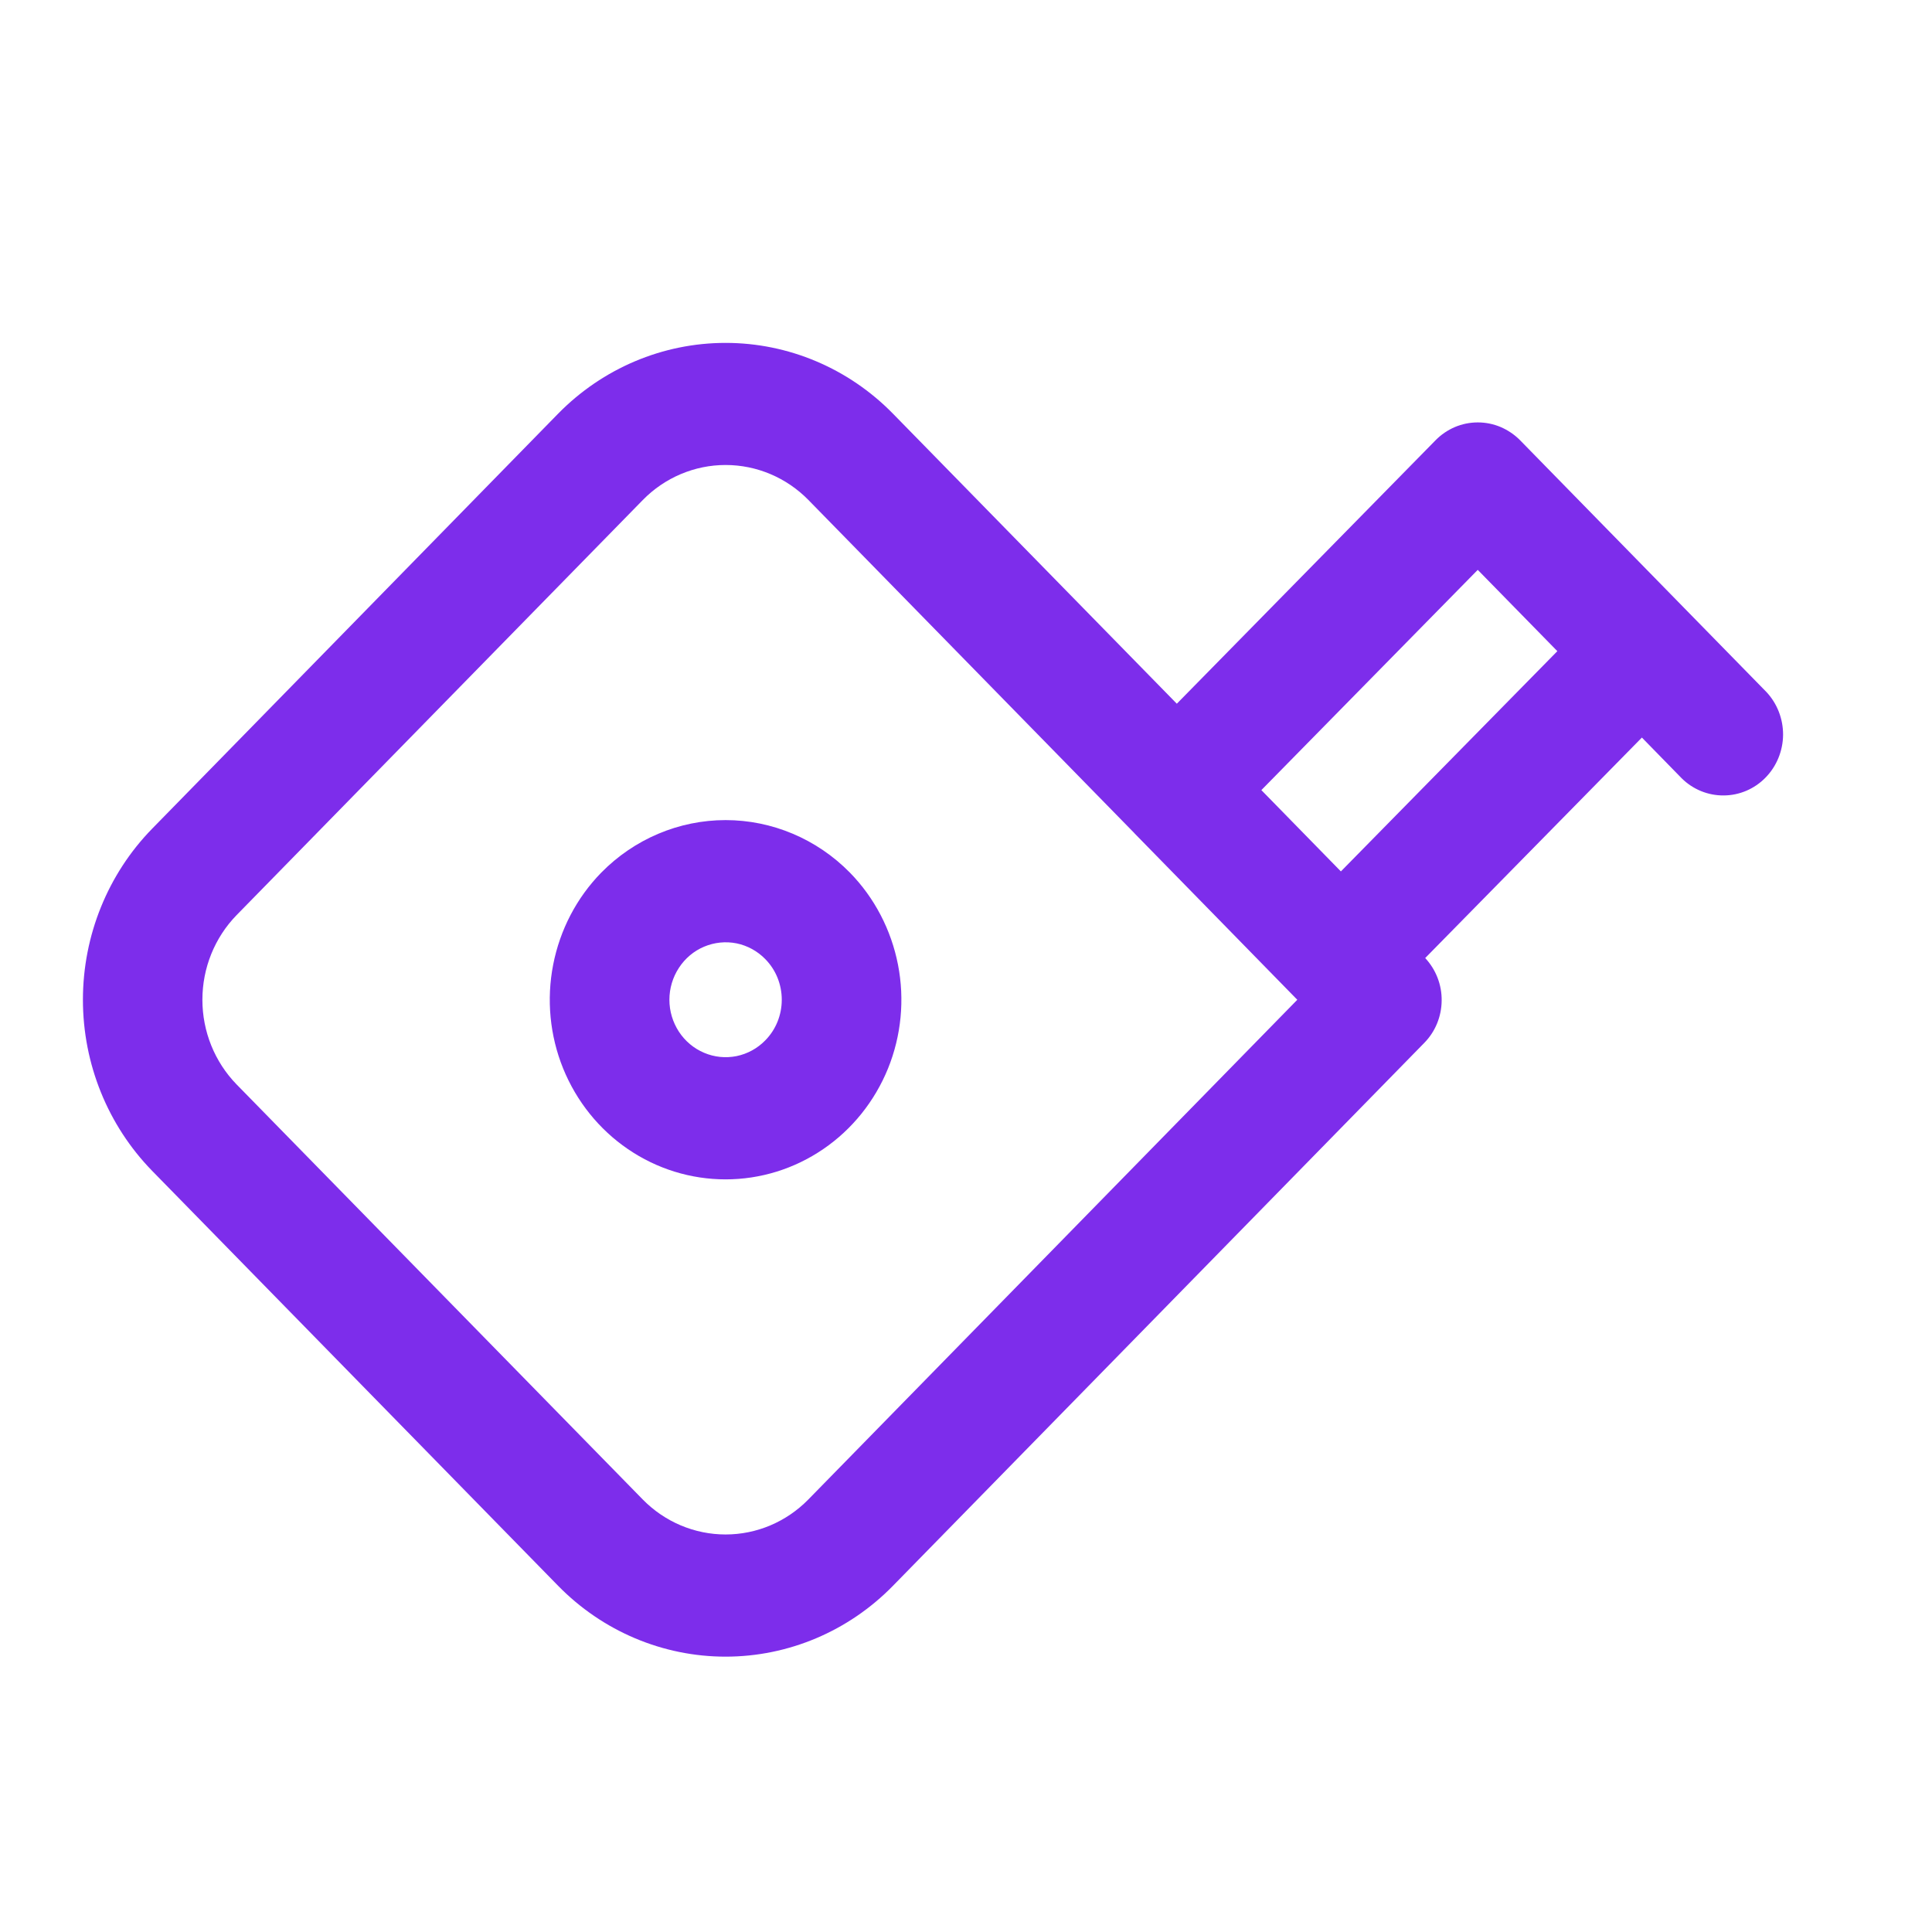 <svg width="25" height="25" viewBox="0 0 25 25" fill="none" xmlns="http://www.w3.org/2000/svg">
<path d="M7.78 11.292C7.462 11.617 7.246 12.032 7.158 12.483C7.07 12.934 7.115 13.401 7.287 13.826C7.46 14.251 7.751 14.614 8.125 14.869C8.499 15.125 8.939 15.261 9.389 15.261C9.839 15.261 10.279 15.125 10.653 14.869C11.027 14.614 11.318 14.251 11.491 13.826C11.663 13.401 11.708 12.934 11.62 12.483C11.532 12.032 11.316 11.617 10.998 11.292C10.571 10.857 9.992 10.612 9.389 10.612C8.786 10.612 8.207 10.857 7.78 11.292ZM9.903 13.462C9.802 13.566 9.672 13.637 9.531 13.666C9.39 13.694 9.244 13.68 9.111 13.623C8.978 13.567 8.865 13.472 8.785 13.35C8.705 13.227 8.662 13.084 8.662 12.937C8.662 12.79 8.705 12.646 8.785 12.524C8.865 12.401 8.978 12.306 9.111 12.25C9.244 12.194 9.39 12.179 9.531 12.207C9.672 12.236 9.802 12.307 9.903 12.411C10.04 12.55 10.116 12.739 10.116 12.937C10.116 13.134 10.04 13.323 9.903 13.462ZM22.855 8.952L21.793 7.867L19.67 5.697C19.598 5.624 19.512 5.566 19.419 5.526C19.325 5.486 19.224 5.466 19.123 5.466C19.021 5.466 18.92 5.486 18.826 5.526C18.733 5.566 18.647 5.624 18.576 5.697L15.228 9.106L11.554 5.352C10.98 4.766 10.201 4.437 9.389 4.437C8.577 4.437 7.798 4.766 7.223 5.352L1.968 10.724C1.395 11.311 1.073 12.107 1.073 12.937C1.073 13.767 1.395 14.562 1.968 15.15L7.223 20.521C7.798 21.108 8.577 21.437 9.389 21.437C10.201 21.437 10.98 21.108 11.554 20.521L18.429 13.496C18.572 13.351 18.653 13.155 18.655 12.949C18.658 12.744 18.581 12.546 18.442 12.397L21.246 9.544L21.76 10.07C21.906 10.215 22.102 10.295 22.305 10.293C22.508 10.292 22.703 10.209 22.846 10.062C22.99 9.915 23.071 9.716 23.073 9.509C23.074 9.301 22.996 9.101 22.855 8.952ZM10.46 19.403C10.176 19.693 9.791 19.856 9.389 19.856C8.987 19.856 8.601 19.693 8.317 19.403L3.061 14.032C2.778 13.741 2.619 13.347 2.619 12.937C2.619 12.526 2.778 12.133 3.061 11.842L8.318 6.47C8.602 6.18 8.988 6.017 9.389 6.017C9.791 6.017 10.177 6.18 10.461 6.47L14.68 10.782L14.681 10.784L16.787 12.937L10.46 19.403ZM17.351 11.276L16.322 10.224L19.122 7.374L20.152 8.426L17.351 11.276Z" fill="#7D2DEB"/>
</svg>
